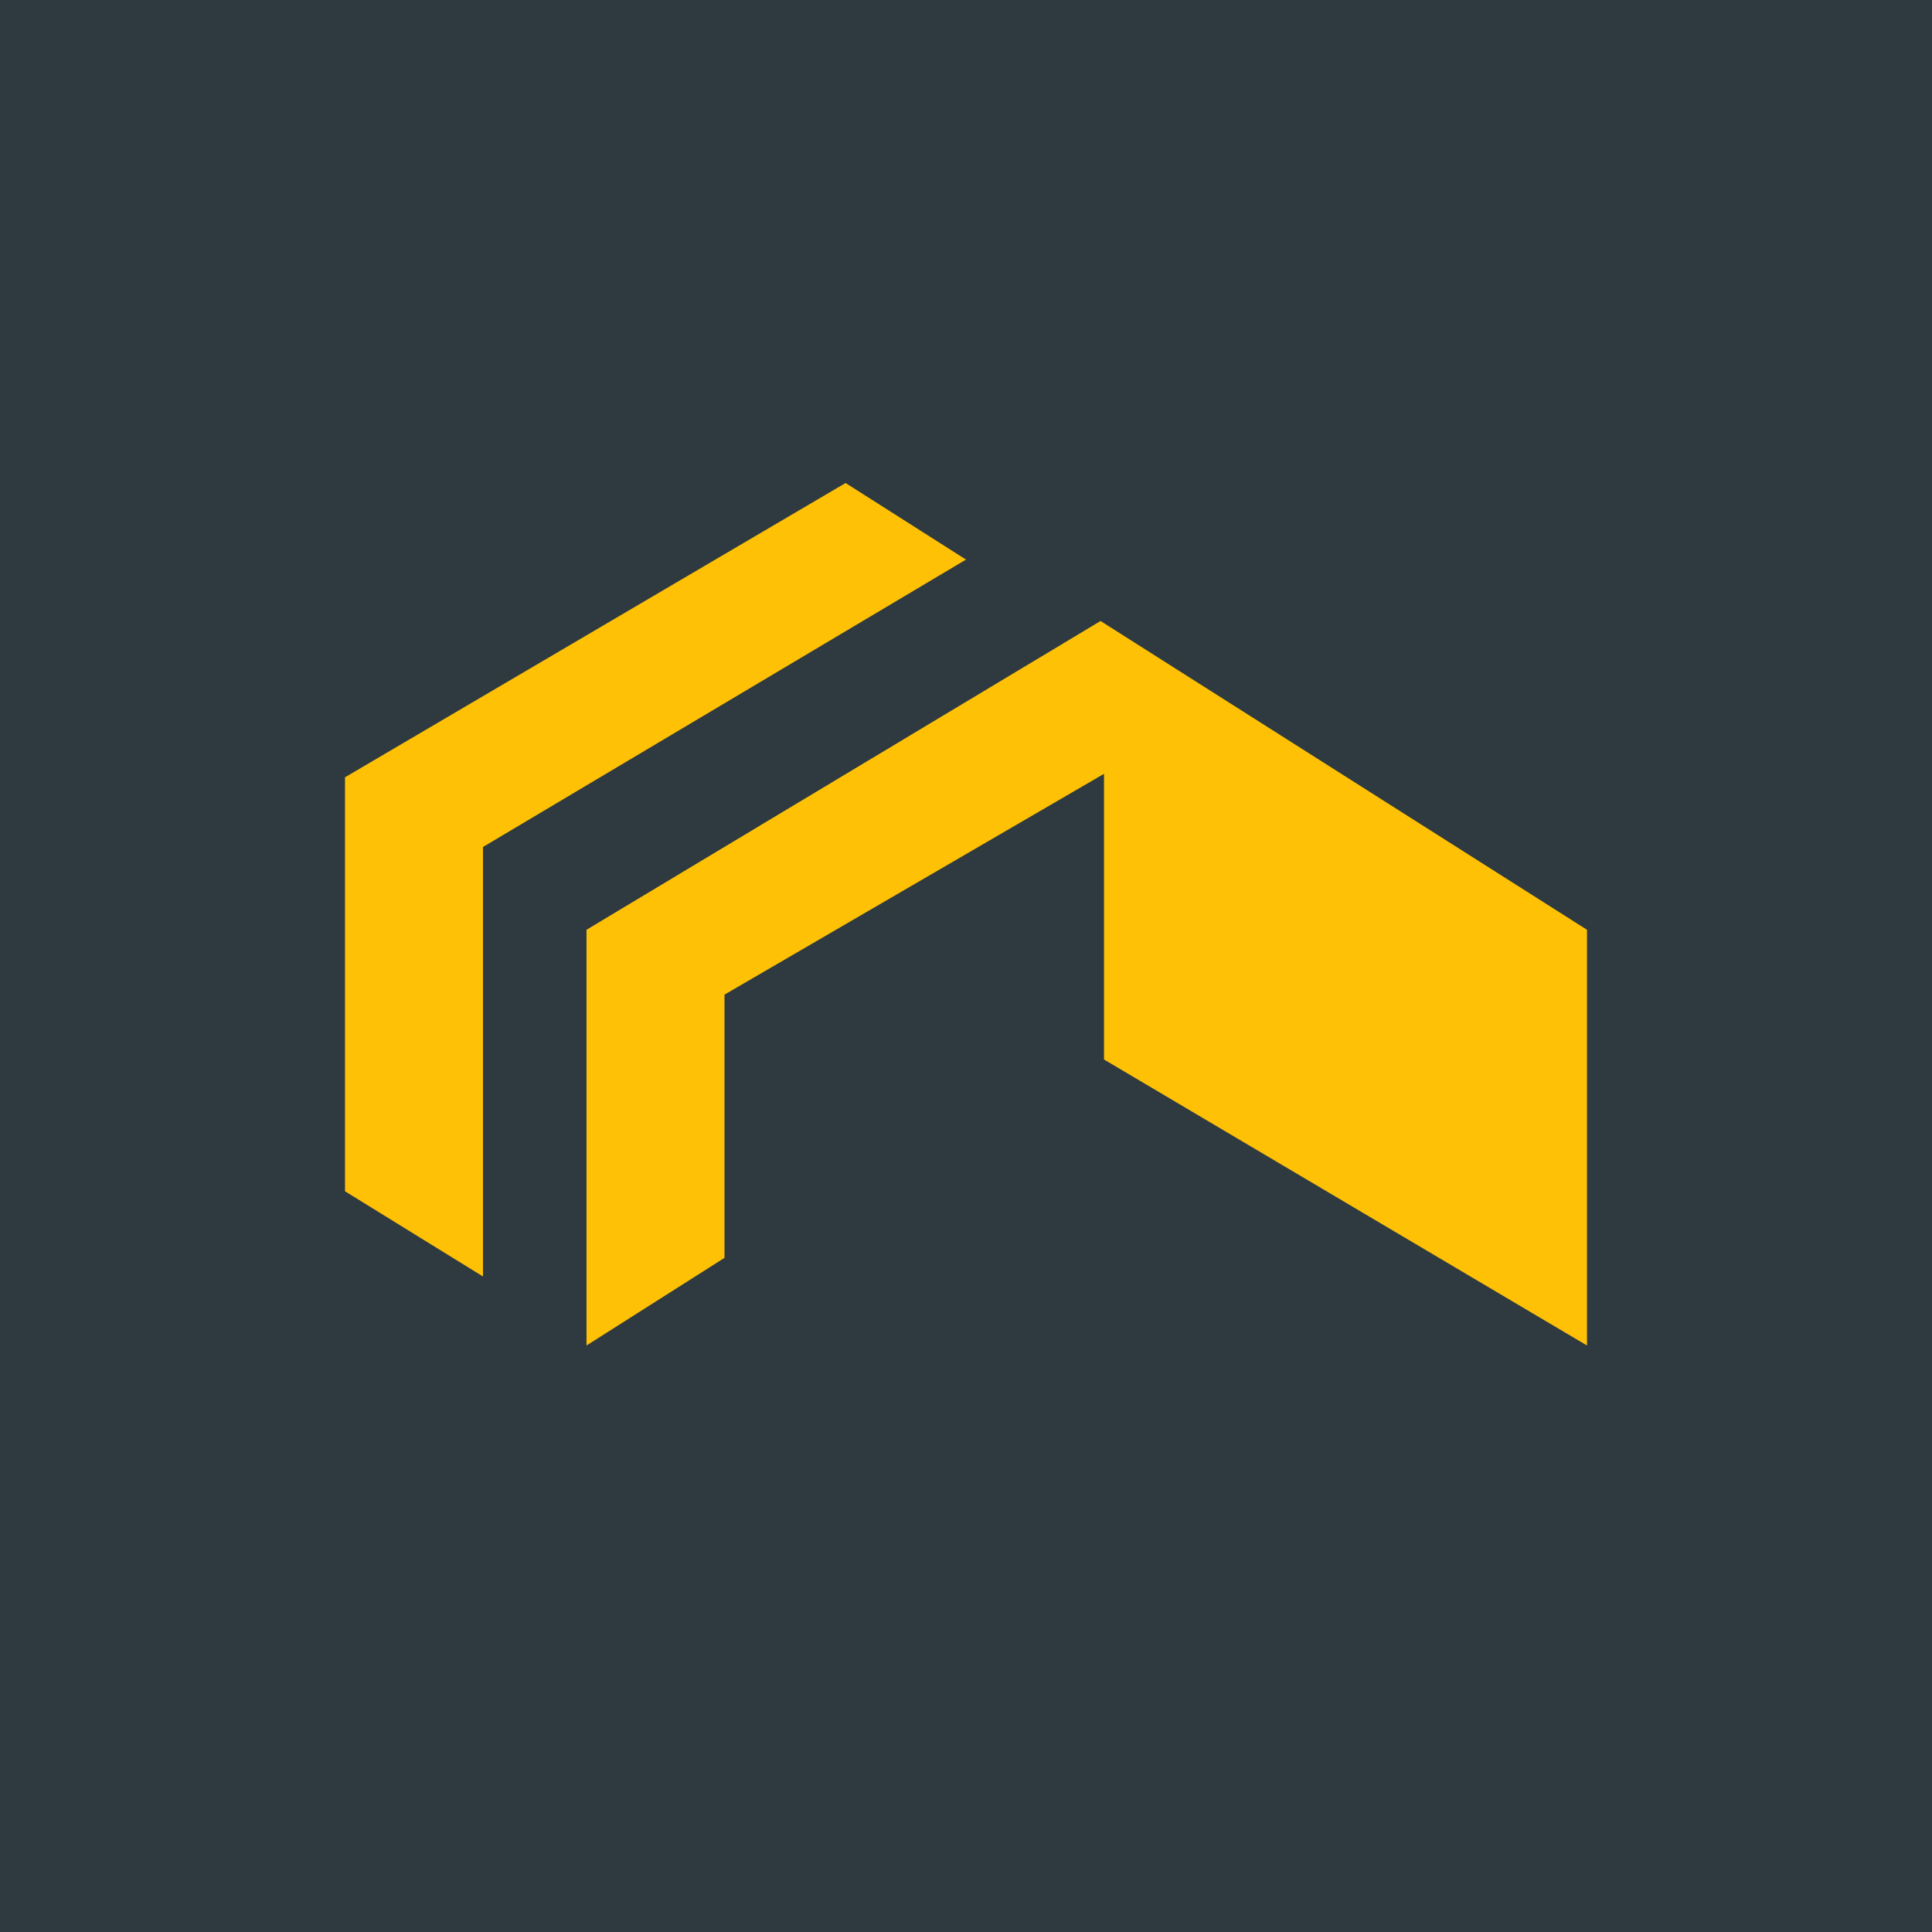 ﻿<?xml version="1.0" standalone="no"?>
<!DOCTYPE svg PUBLIC "-//W3C//DTD SVG 1.1//EN" 
"http://www.w3.org/Graphics/SVG/1.1/DTD/svg11.dtd">
<svg width="56" height="56" viewBox="0 0 56 56" xmlns="http://www.w3.org/2000/svg"><path fill="#2E3940" d="M0 0h56v56H0z"/><path d="M10 34.53v-12L24.51 14 28 16.22l-14 8.33V37l-4-2.47ZM46 39V26.95L31.9 18 17 26.95V39l4-2.54v-7.63l11-6.4v8.28L46 39Z" fill="#FEC106"/></svg>